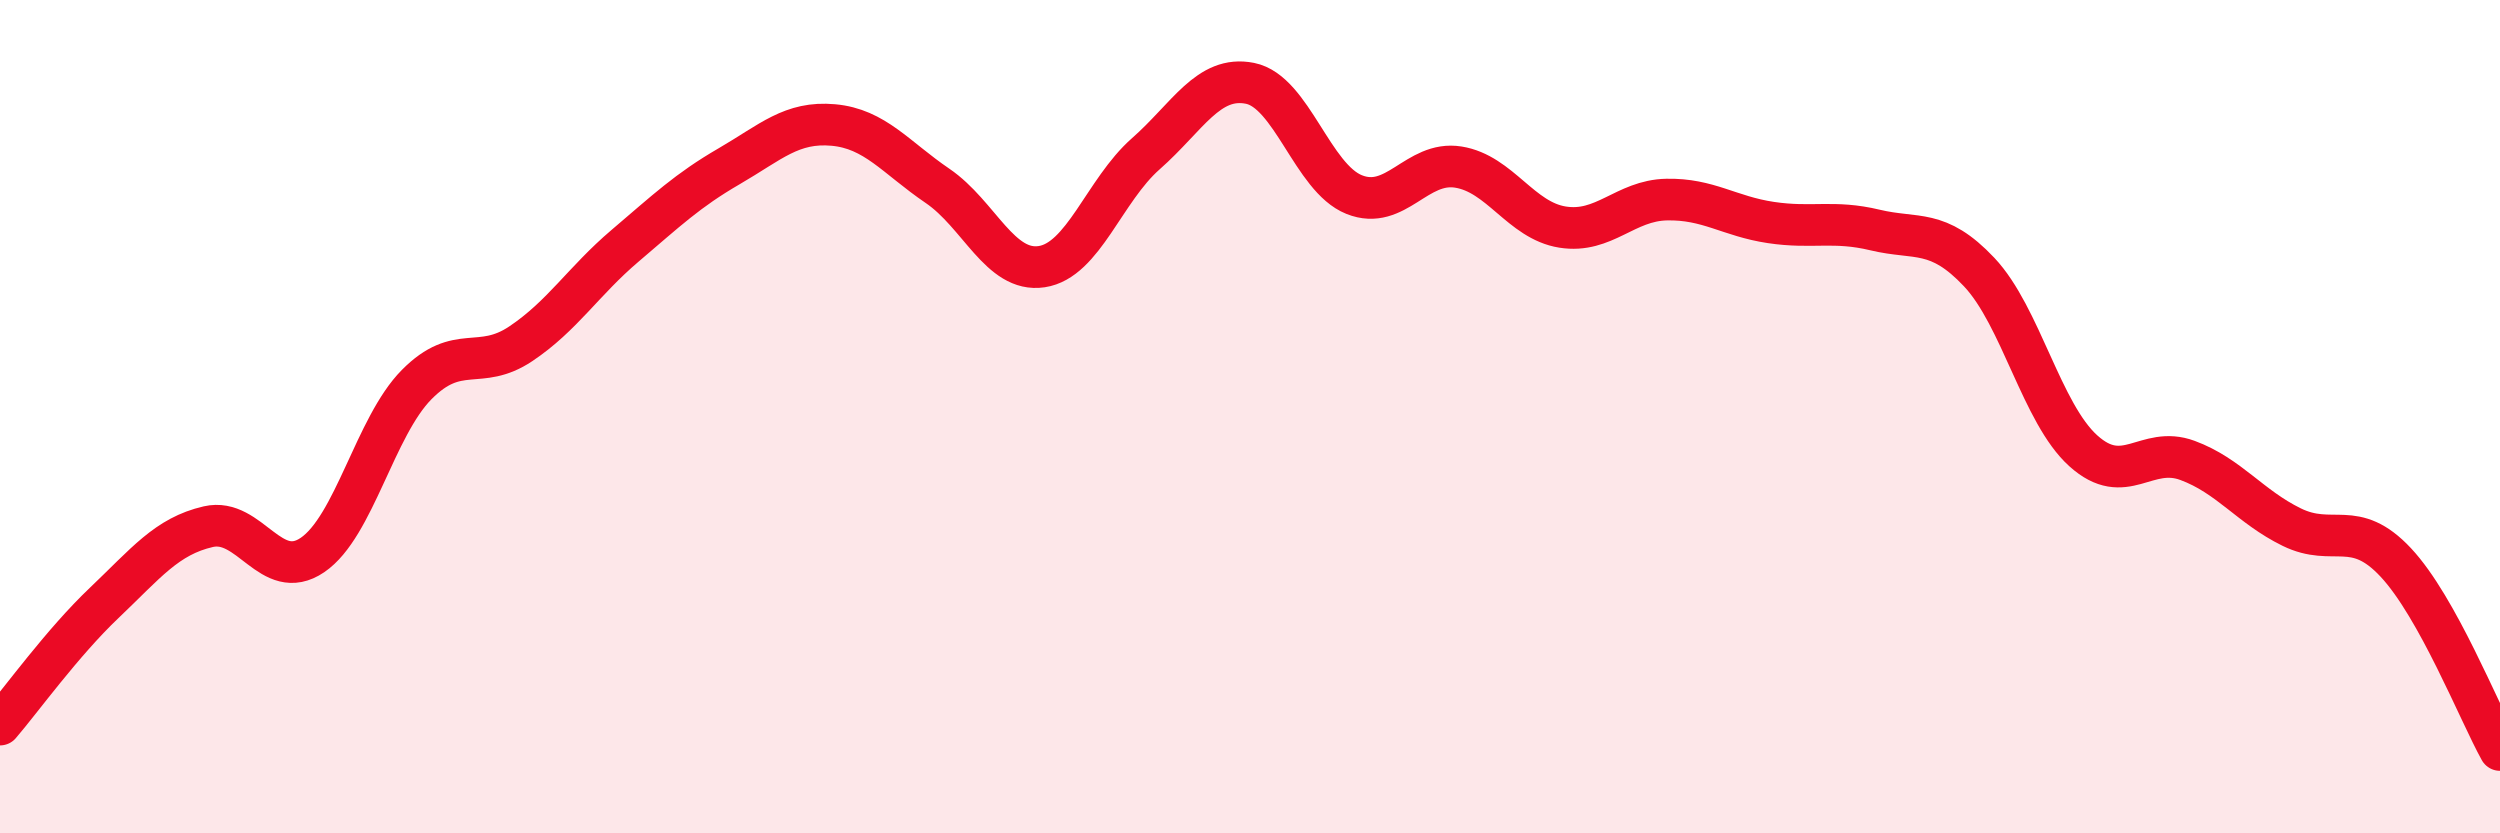 
    <svg width="60" height="20" viewBox="0 0 60 20" xmlns="http://www.w3.org/2000/svg">
      <path
        d="M 0,17.39 C 0.5,16.81 1.5,15.42 2.5,14.47 C 3.5,13.52 4,12.87 5,12.64 C 6,12.41 6.5,14 7.5,13.32 C 8.5,12.64 9,10.24 10,9.23 C 11,8.22 11.5,8.92 12.5,8.25 C 13.5,7.58 14,6.75 15,5.9 C 16,5.05 16.5,4.57 17.5,3.99 C 18.5,3.41 19,2.91 20,3 C 21,3.09 21.5,3.78 22.5,4.46 C 23.5,5.14 24,6.55 25,6.4 C 26,6.25 26.5,4.57 27.5,3.69 C 28.5,2.81 29,1.8 30,2 C 31,2.2 31.5,4.27 32.5,4.67 C 33.5,5.07 34,3.85 35,4.01 C 36,4.17 36.5,5.29 37.5,5.45 C 38.5,5.61 39,4.81 40,4.79 C 41,4.77 41.5,5.19 42.5,5.34 C 43.5,5.49 44,5.28 45,5.52 C 46,5.76 46.5,5.47 47.5,6.53 C 48.5,7.59 49,9.92 50,10.82 C 51,11.72 51.5,10.68 52.5,11.05 C 53.5,11.42 54,12.16 55,12.65 C 56,13.14 56.5,12.43 57.5,13.5 C 58.5,14.57 59.5,17.1 60,18L60 20L0 20Z"
        fill="#EB0A25"
        opacity="0.1"
        stroke-linecap="round"
        stroke-linejoin="round"
      />
      <path
        d="M 0,17.39 C 0.5,16.81 1.5,15.42 2.5,14.47 C 3.5,13.52 4,12.87 5,12.64 C 6,12.41 6.5,14 7.5,13.32 C 8.5,12.64 9,10.24 10,9.23 C 11,8.22 11.5,8.92 12.5,8.25 C 13.5,7.58 14,6.75 15,5.9 C 16,5.05 16.5,4.57 17.5,3.99 C 18.5,3.41 19,2.91 20,3 C 21,3.09 21.5,3.78 22.5,4.46 C 23.5,5.14 24,6.55 25,6.4 C 26,6.25 26.5,4.57 27.5,3.69 C 28.5,2.81 29,1.8 30,2 C 31,2.2 31.5,4.27 32.5,4.67 C 33.5,5.07 34,3.85 35,4.01 C 36,4.17 36.5,5.29 37.5,5.45 C 38.5,5.61 39,4.81 40,4.79 C 41,4.77 41.5,5.19 42.5,5.34 C 43.5,5.49 44,5.28 45,5.52 C 46,5.76 46.5,5.47 47.5,6.53 C 48.5,7.59 49,9.92 50,10.82 C 51,11.72 51.5,10.68 52.5,11.05 C 53.5,11.42 54,12.16 55,12.65 C 56,13.14 56.5,12.43 57.5,13.5 C 58.5,14.57 59.5,17.1 60,18"
        stroke="#EB0A25"
        stroke-width="1"
        fill="none"
        stroke-linecap="round"
        stroke-linejoin="round"
      />
    </svg>
  